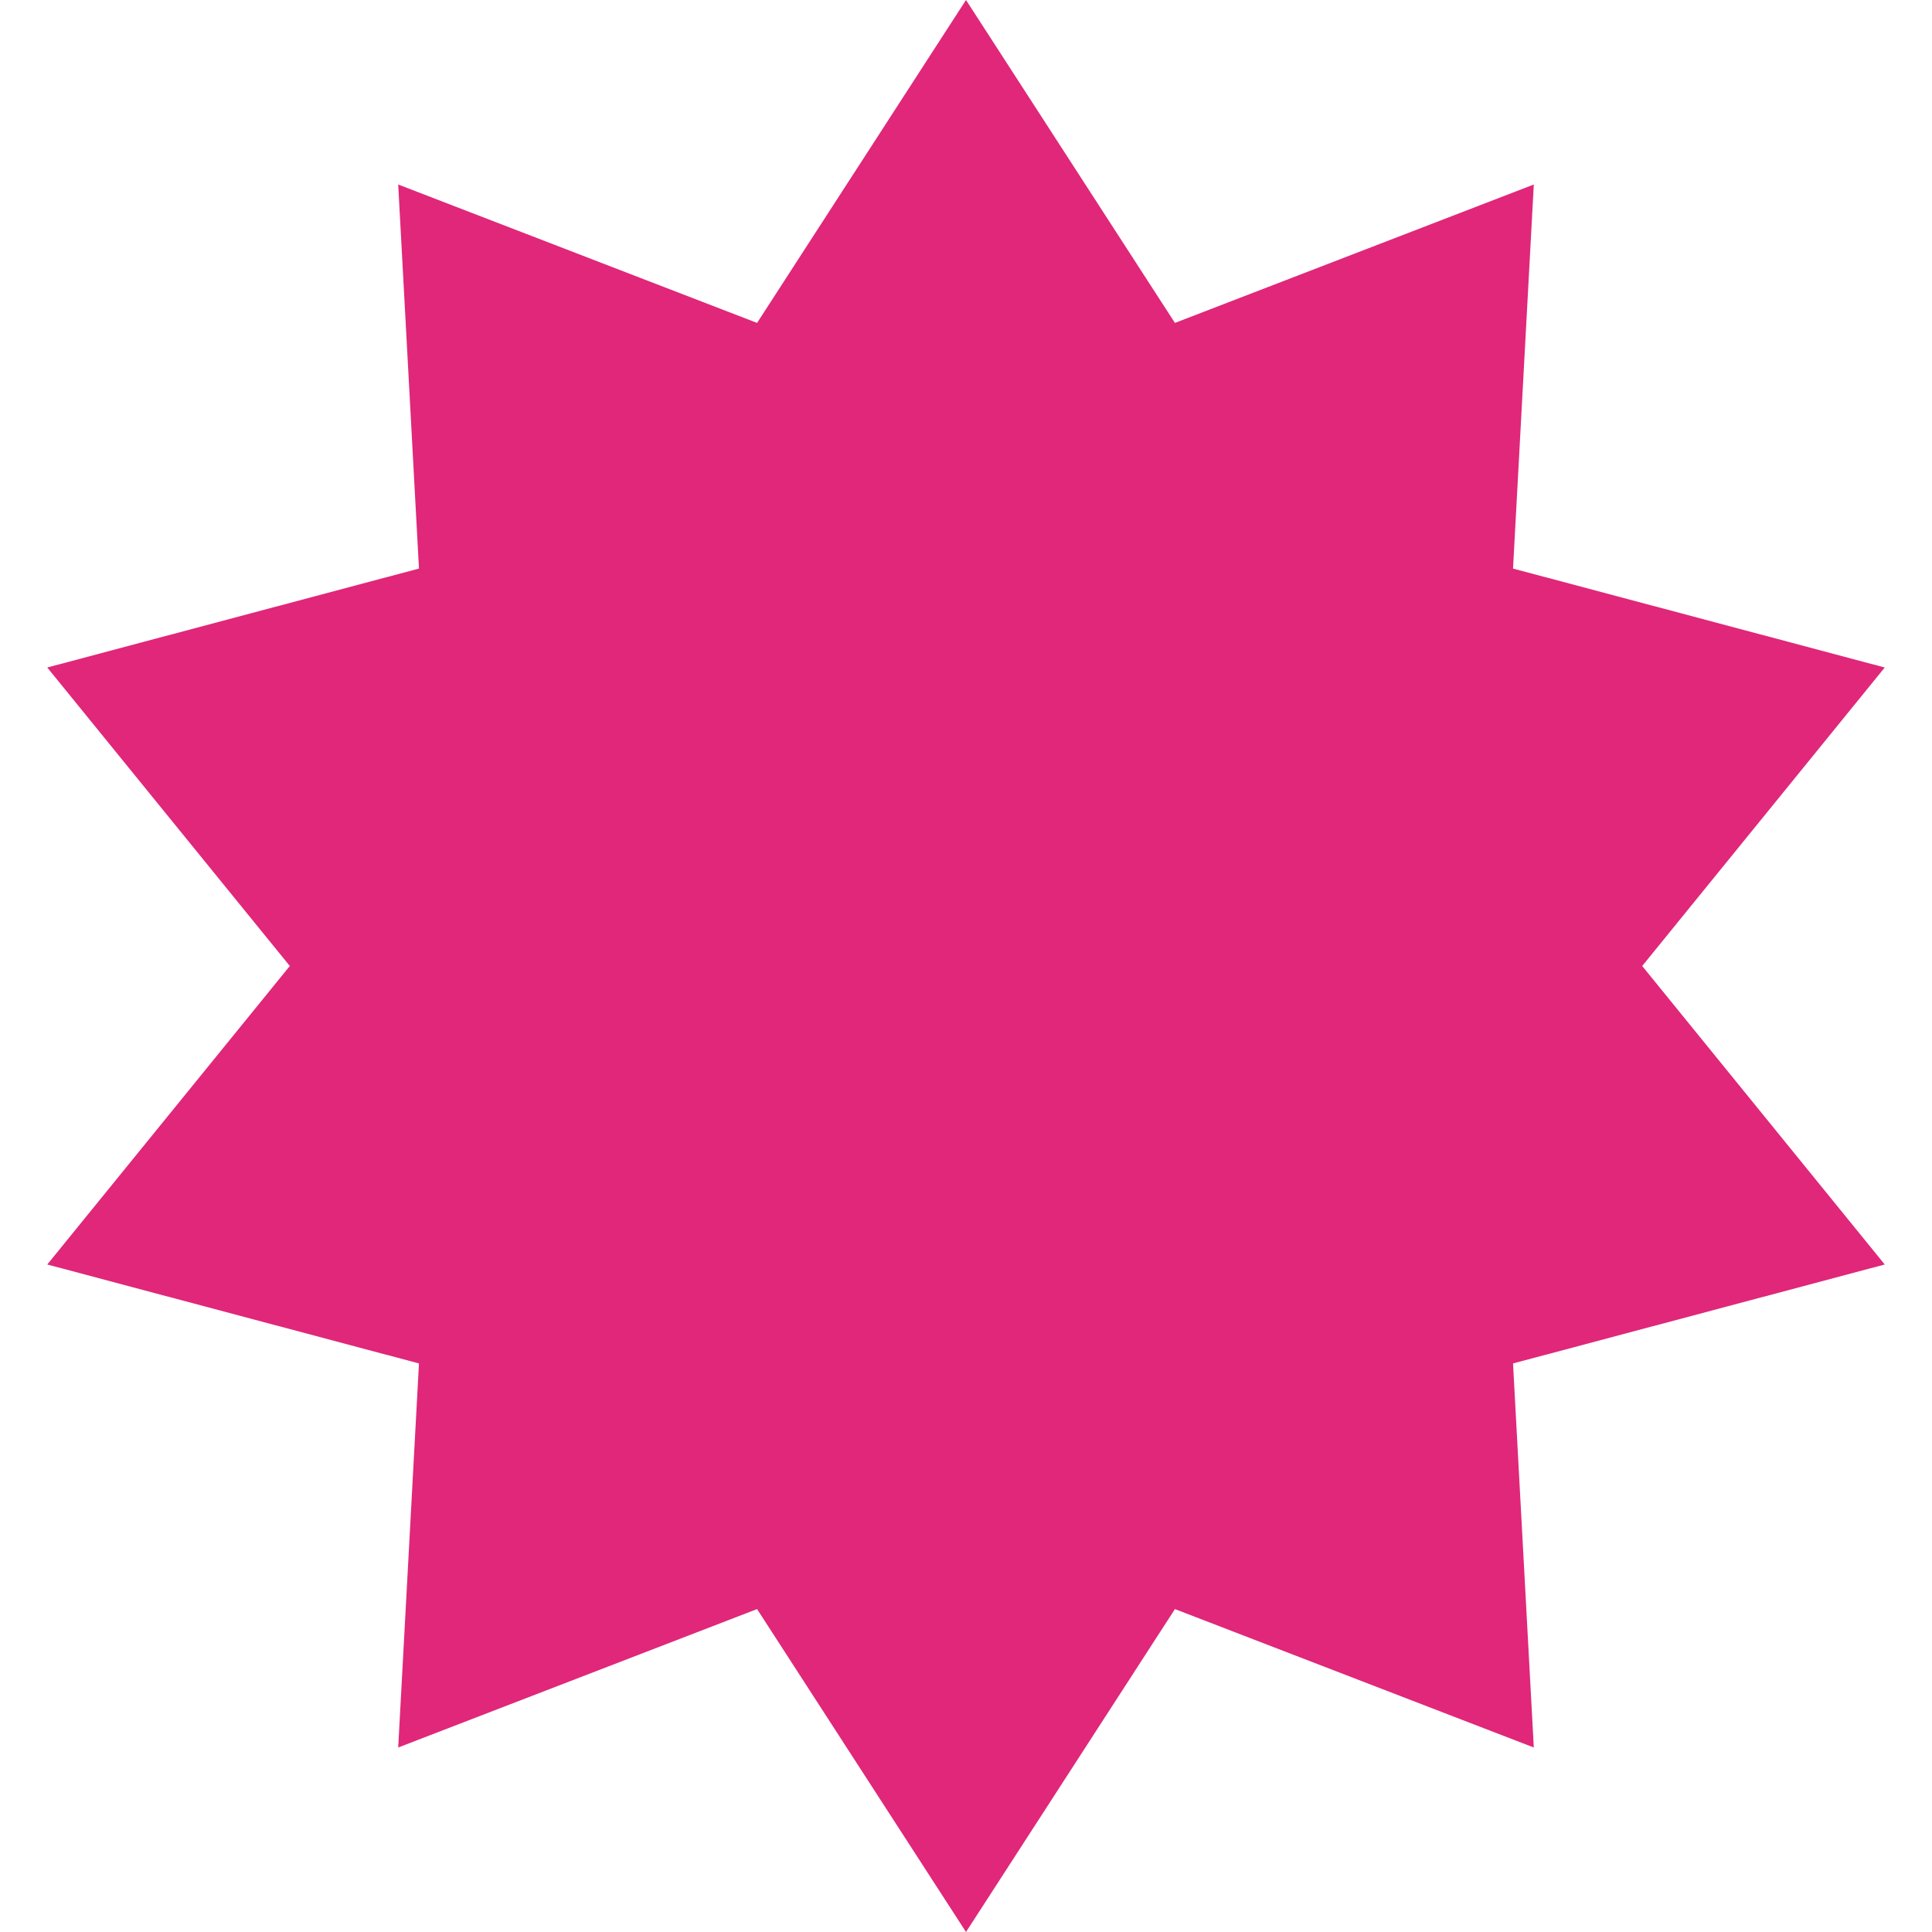 <?xml version="1.0" encoding="UTF-8"?> <svg xmlns="http://www.w3.org/2000/svg" width="28" height="28" viewBox="0 0 28 28" fill="none"> <path d="M14 0L17.028 4.68L22.229 2.674L21.928 8.24L27.315 9.674L23.8 14L27.315 18.326L21.928 19.76L22.229 25.326L17.028 23.32L14 28L10.972 23.32L5.771 25.326L6.072 19.76L0.685 18.326L4.2 14L0.685 9.674L6.072 8.24L5.771 2.674L10.972 4.68L14 0Z" fill="#E02779"></path> </svg> 